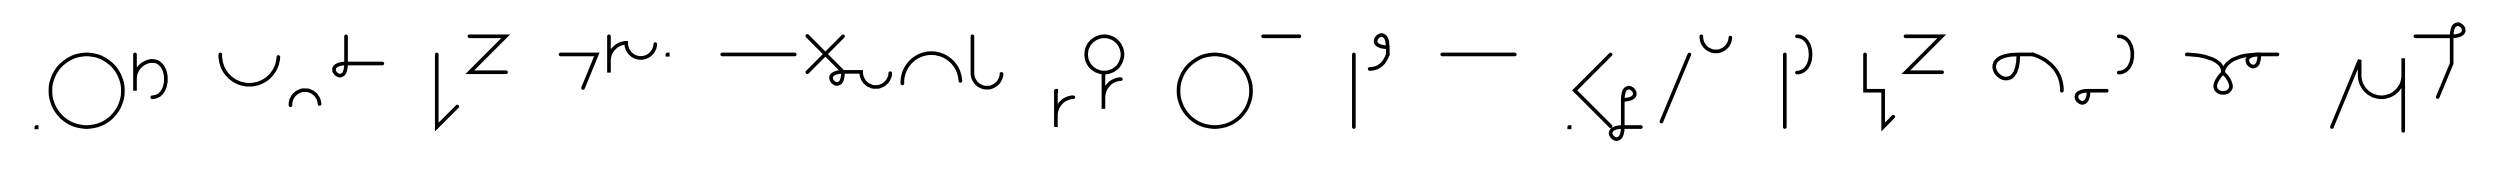 <svg xmlns="http://www.w3.org/2000/svg" width="1377.737" height="96.654" style="fill:none; stroke-linecap:round;">
    <rect width="100%" height="100%" fill="#FFFFFF" />
<path stroke="#000000" stroke-width="2" d="M 550,75" />
<path stroke="#000000" stroke-width="2" d="M 20,70 20.2,70 20.2,70.2 20,70.2 20,70" />
<path stroke="#000000" stroke-width="2" d="M 26.9,70" />
<path stroke="#000000" stroke-width="2" d="M 46.9,70 48.6,70 50.3,69.8 52.1,69.5 53.8,69.1 55.4,68.5 57,67.8 58.5,66.9 59.9,65.9 61.3,64.8 62.5,63.5 63.6,62.2 64.6,60.8 65.5,59.3 66.2,57.7 66.8,56 67.3,54.3 67.6,52.6 67.7,50.9 67.7,49.1 67.6,47.4 67.3,45.7 66.8,44 66.2,42.4 65.5,40.8 64.6,39.3 63.6,37.8 62.5,36.5 61.3,35.3 59.9,34.2 58.5,33.2 57,32.3 55.4,31.5 53.8,30.9 52.1,30.5 50.3,30.2 48.6,30 46.9,30 45.1,30.2 43.4,30.5 41.7,30.9 40.1,31.5 38.5,32.3 37,33.2 35.6,34.2 34.2,35.3 33,36.5 31.9,37.8 30.9,39.3 30,40.8 29.3,42.4 28.7,44 28.2,45.7 27.9,47.4 27.8,49.1 27.8,50.9 27.9,52.6 28.2,54.3 28.7,56 29.3,57.7 30,59.3 30.9,60.8 31.9,62.2 33,63.5 34.2,64.8 35.6,65.9 37,66.9 38.5,67.8 40.1,68.5 41.7,69.1 43.4,69.5 45.1,69.8 46.9,70" />
<path stroke="#000000" stroke-width="2" d="M 74.4,70" />
<path stroke="#000000" stroke-width="2" d="M 74.4,30 74.4,50 74.4,44 74.4,43.1 74.5,42.3 74.6,41.4 74.8,40.6 75.1,39.7 75.5,38.9 75.9,38.2 76.4,37.5 77,36.8 77.6,36.2 78.3,35.6 79,35.1 79.8,34.7 80.6,34.3 81.4,34 82.2,33.8 83.1,33.6 83.9,33.6" />
<path stroke="#000000" stroke-width="2" d="M 83.9,33.6 85.4,33.7 86.6,34.1 87.8,34.8 88.7,35.7 89.6,36.7 90.2,37.9 90.8,39.2 91.1,40.6 91.4,42.1 91.4,43.6 91.4,45.1 91.1,46.5 90.8,47.9 90.2,49.3 89.6,50.4 88.7,51.5 87.8,52.4 86.6,53 85.4,53.4 83.9,53.6" />
<path stroke="#000000" stroke-width="2" d="M 121.4,70" />
<path stroke="#000000" stroke-width="2" d="M 121.4,30 121.4,31.4 121.6,32.8 121.8,34.2 122.2,35.5 122.6,36.8 123.2,38.1 123.9,39.3 124.7,40.4 125.6,41.5 126.6,42.5 127.7,43.4 128.8,44.2 130,44.9 131.3,45.5 132.6,46 134,46.3 135.3,46.6 136.7,46.7 138.1,46.7 139.5,46.6 140.9,46.3 142.2,46 143.5,45.5 144.8,44.9 146,44.2 147.2,43.4 148.2,42.5 149.2,41.5 150.1,40.4 150.9,39.3 151.6,38.1 152.2,36.8 152.7,35.5 153,34.2 153.3,32.8 153.4,31.4" />
<path stroke="#000000" stroke-width="2" d="M 160.1,70" />
<path stroke="#000000" stroke-width="2" d="M 160.1,58 160.1,57.3 160.1,56.6 160.3,55.9 160.4,55.2 160.7,54.6 161,54 161.3,53.4 161.7,52.8 162.2,52.2 162.7,51.8 163.2,51.3 163.8,50.9 164.4,50.6 165,50.3 165.7,50 166.3,49.8 167,49.7 167.7,49.7 168.4,49.7 169.1,49.7 169.8,49.8 170.5,50 171.1,50.3 171.8,50.6 172.4,50.9 172.9,51.3 173.5,51.8 174,52.2 174.4,52.8 174.8,53.4 175.2,54 175.5,54.6 175.7,55.2 175.9,55.9 176,56.6 176.1,57.3" />
<path stroke="#000000" stroke-width="2" d="M 182.7,70" />
<path stroke="#000000" stroke-width="2" d="M 190.7,20 190.7,35" />
<path stroke="#000000" stroke-width="2" d="M 190.7,35 190.6,37 190.3,38.6 189.9,39.9 189.3,40.8 188.6,41.3 187.9,41.6 187.1,41.7 186.4,41.5 185.7,41.1 185.1,40.6 184.6,40 184.2,39.3 184.1,38.6 184.1,37.8 184.4,37.1 185,36.4 185.9,35.9 187.1,35.4 188.7,35.1 190.7,35 210.7,35" />
<path stroke="#000000" stroke-width="2" d="M 240.7,70" />
<path stroke="#000000" stroke-width="2" d="M 240.7,30 240.7,70 252,58.7" />
<path stroke="#000000" stroke-width="2" d="M 258.7,70" />
<path stroke="#000000" stroke-width="2" d="M 258.7,20 278.7,20 258.9,39.8 278.9,39.8" />
<path stroke="#000000" stroke-width="2" d="M 308.9,70" />
<path stroke="#000000" stroke-width="2" d="M 308.9,30 328.9,30 321.3,48.5" />
<path stroke="#000000" stroke-width="2" d="M 335.6,70" />
<path stroke="#000000" stroke-width="2" d="M 335.6,20 335.6,40 335.6,34 335.6,33.1 335.7,32.3 335.8,31.4 336,30.6 336.3,29.7 336.7,28.9 337.1,28.2 337.6,27.5 338.2,26.8 338.8,26.2 339.5,25.6 340.2,25.1 340.9,24.7 341.7,24.3 342.6,24 343.4,23.8 344.3,23.6 345.1,23.6 345.1,24.3 345.2,25 345.3,25.7 345.5,26.3 345.7,27 346,27.6 346.4,28.2 346.8,28.8 347.2,29.3 347.7,29.8 348.3,30.3 348.8,30.7 349.4,31 350.1,31.3 350.7,31.6 351.4,31.7 352.1,31.9 352.8,31.9 353.5,31.9 354.2,31.9 354.9,31.7 355.5,31.6 356.2,31.3 356.8,31 357.4,30.7 358,30.3 358.5,29.8 359,29.3 359.5,28.8 359.9,28.2 360.2,27.6 360.5,27 360.8,26.3 360.9,25.7 361.1,25 361.1,24.3" />
<path stroke="#000000" stroke-width="2" d="M 367.8,70" />
<path stroke="#000000" stroke-width="2" d="M 367.8,30 368,30 368,30.2 367.8,30.2 367.8,30" />
<path stroke="#000000" stroke-width="2" d="M 398,70" />
<path stroke="#000000" stroke-width="2" d="M 398,30 438,30" />
<path stroke="#000000" stroke-width="2" d="M 444.6,70" />
<path stroke="#000000" stroke-width="2" d="M 464.6,20 444.9,39.8" />
<path stroke="#000000" stroke-width="2" d="M 444.9,19.8 464.6,39.6" />
<path stroke="#000000" stroke-width="2" d="M 464.6,39.6 464.5,41.6 464.2,43.2 463.8,44.5 463.2,45.4 462.5,45.9 461.8,46.2 461.1,46.3 460.3,46.1 459.6,45.7 459,45.2 458.5,44.6 458.2,43.9 458,43.2 458,42.4 458.3,41.7 458.9,41 459.8,40.5 461,40 462.6,39.7 464.6,39.6 474.6,39.6 474.6,40.3 474.7,41 474.8,41.7 475,42.4 475.3,43 475.5,43.6 475.9,44.2 476.3,44.8 476.7,45.4 477.2,45.8 477.8,46.3 478.3,46.7 478.9,47 479.6,47.3 480.2,47.6 480.9,47.8 481.6,47.9 482.3,47.9 483,47.9 483.7,47.9 484.4,47.8 485,47.6 485.7,47.3 486.3,47 486.9,46.7 487.5,46.3 488,45.8 488.5,45.4 489,44.8 489.4,44.2 489.7,43.6 490,43 490.3,42.4 490.5,41.7 490.6,41 490.6,40.3" />
<path stroke="#000000" stroke-width="2" d="M 497.3,70" />
<path stroke="#000000" stroke-width="2" d="M 497.3,46 497.3,44.6 497.4,43.2 497.7,41.8 498,40.5 498.5,39.2 499.1,37.9 499.8,36.7 500.6,35.6 501.5,34.5 502.5,33.5 503.5,32.6 504.7,31.8 505.9,31.1 507.2,30.5 508.5,30 509.8,29.7 511.2,29.4 512.6,29.3 514,29.3 515.4,29.4 516.7,29.7 518.1,30 519.4,30.5 520.7,31.1 521.9,31.8 523,32.6 524.1,33.5 525.1,34.5 526,35.6 526.8,36.7 527.5,37.9 528.1,39.2 528.5,40.5 528.9,41.8 529.1,43.2 529.3,44.6" />
<path stroke="#000000" stroke-width="2" d="M 535.9,70" />
<path stroke="#000000" stroke-width="2" d="M 535.9,20 535.9,40 535.9,40.7 536,41.4 536.1,42.1 536.3,42.8 536.5,43.4 536.8,44 537.2,44.6 537.6,45.2 538,45.8 538.5,46.2 539.1,46.7 539.6,47.1 540.2,47.4 540.9,47.7 541.5,48 542.2,48.2 542.9,48.3 543.6,48.3 544.3,48.3 545,48.3 545.7,48.2 546.3,48 547,47.7 547.6,47.4 548.2,47.1 548.8,46.7 549.3,46.2 549.8,45.8 550.3,45.2 550.7,44.6 551,44 551.3,43.4 551.6,42.8 551.7,42.1 551.9,41.4 551.9,40.7" />
<path stroke="#000000" stroke-width="2" d="M 581.9,70" />
<path stroke="#000000" stroke-width="2" d="M 581.9,50 582.1,50 582.1,50.2 581.9,50.2 581.9,50 581.9,70 581.9,64 581.9,63.1 582,62.3 582.1,61.4 582.4,60.6 582.7,59.7 583,58.9 583.5,58.2 584,57.5 584.5,56.8 585.2,56.2 585.8,55.6 586.5,55.1 587.3,54.7 588.1,54.3 588.9,54 589.7,53.8 590.6,53.6 591.5,53.6" />
<path stroke="#000000" stroke-width="2" d="M 598.1,70" />
<path stroke="#000000" stroke-width="2" d="M 608.1,40 609,40 609.9,39.9 610.7,39.8 611.6,39.5 612.4,39.2 613.2,38.9 614,38.4 614.7,37.9 615.3,37.4 616,36.8 616.5,36.1 617,35.4 617.4,34.6 617.8,33.8 618.1,33 618.3,32.2 618.5,31.3 618.6,30.4 618.6,29.6 618.5,28.7 618.3,27.8 618.1,27 617.8,26.2 617.4,25.4 617,24.6 616.5,23.9 616,23.3 615.3,22.6 614.7,22.1 614,21.6 613.2,21.1 612.4,20.8 611.6,20.5 610.7,20.2 609.9,20.1 609,20 608.1,20 607.3,20.1 606.4,20.2 605.6,20.5 604.8,20.8 604,21.1 603.2,21.6 602.5,22.1 601.8,22.6 601.2,23.3 600.6,23.9 600.1,24.6 599.7,25.4 599.3,26.2 599,27 598.8,27.8 598.7,28.7 598.6,29.6 598.6,30.4 598.7,31.3 598.8,32.2 599,33 599.3,33.8 599.7,34.6 600.1,35.4 600.6,36.1 601.2,36.8 601.8,37.4 602.5,37.9 603.2,38.4 604,38.9 604.8,39.2 605.6,39.5 606.4,39.8 607.3,39.9 608.1,40 608.1,60 608.1,54 608.1,53.1 608.2,52.3 608.4,51.4 608.6,50.6 608.9,49.7 609.3,48.9 609.7,48.2 610.2,47.5 610.8,46.8 611.4,46.2 612,45.6 612.8,45.1 613.5,44.7 614.3,44.3 615.1,44 616,43.8 616.8,43.6 617.7,43.6" />
<path stroke="#000000" stroke-width="2" d="M 648.6,70" />
<path stroke="#000000" stroke-width="2" d="M 668.6,70 670.3,70 672.1,69.8 673.8,69.5 675.5,69.1 677.1,68.5 678.7,67.8 680.2,66.9 681.6,65.9 683,64.8 684.2,63.5 685.3,62.2 686.3,60.8 687.2,59.3 687.9,57.7 688.5,56 689,54.3 689.3,52.6 689.4,50.9 689.4,49.1 689.3,47.4 689,45.7 688.5,44 687.9,42.4 687.2,40.8 686.3,39.3 685.3,37.8 684.2,36.5 683,35.3 681.6,34.2 680.2,33.2 678.7,32.3 677.1,31.5 675.5,30.9 673.8,30.5 672.1,30.2 670.3,30 668.6,30 666.8,30.2 665.1,30.5 663.4,30.9 661.8,31.5 660.2,32.3 658.7,33.2 657.3,34.2 655.9,35.3 654.7,36.5 653.6,37.8 652.6,39.3 651.7,40.8 651,42.4 650.4,44 649.9,45.7 649.6,47.4 649.5,49.1 649.5,50.9 649.6,52.6 649.9,54.3 650.4,56 651,57.7 651.7,59.3 652.6,60.8 653.6,62.2 654.7,63.5 655.9,64.8 657.3,65.9 658.7,66.9 660.2,67.8 661.8,68.5 663.4,69.1 665.1,69.5 666.8,69.8 668.6,70" />
<path stroke="#000000" stroke-width="2" d="M 696.1,70" />
<path stroke="#000000" stroke-width="2" d="M 696.1,20 716.1,20" />
<path stroke="#000000" stroke-width="2" d="M 746.1,70" />
<path stroke="#000000" stroke-width="2" d="M 746.1,30 746.1,70" />
<path stroke="#000000" stroke-width="2" d="M 752.8,70" />
<path stroke="#000000" stroke-width="2" d="M 764.8,26" />
<path stroke="#000000" stroke-width="2" d="M 764.8,26 762.7,25.9 761.1,25.6 759.9,25.1 759,24.6 758.4,23.9 758.1,23.2 758.1,22.4 758.3,21.7 758.6,21 759.1,20.4 759.7,19.9 760.4,19.5 761.2,19.3 761.9,19.4 762.6,19.7 763.3,20.2 763.9,21.1 764.4,22.4 764.6,24 764.8,26 764.8,30" />
<path stroke="#000000" stroke-width="2" d="M 764.8,30 764.4,30.9 764.1,31.7 763.7,32.4 763.3,33.1 762.9,33.8 762.5,34.4 762,34.9 761.5,35.4 761,35.9 760.5,36.2 760,36.6 759.4,36.9 758.9,37.2 758.3,37.4 757.7,37.6 757.1,37.7 756.5,37.9 756,37.9 755.4,38 754.8,38" />
<path stroke="#000000" stroke-width="2" d="M 794.8,70" />
<path stroke="#000000" stroke-width="2" d="M 794.8,30 834.8,30" />
<path stroke="#000000" stroke-width="2" d="M 864.8,70" />
<path stroke="#000000" stroke-width="2" d="M 864.8,70 865,70 865,70.2 864.8,70.2 864.8,70" />
<path stroke="#000000" stroke-width="2" d="M 871.6,70" />
<path stroke="#000000" stroke-width="2" d="M 887.6,30 867.8,49.8 887.6,69.6" />
<path stroke="#000000" stroke-width="2" d="M 894.3,70" />
<path stroke="#000000" stroke-width="2" d="M 894.3,55" />
<path stroke="#000000" stroke-width="2" d="M 894.3,55 896.3,54.9 897.9,54.6 899.2,54.1 900,53.6 900.6,52.9 900.9,52.2 900.9,51.4 900.8,50.7 900.4,50 899.9,49.4 899.3,48.9 898.6,48.5 897.9,48.3 897.1,48.4 896.4,48.7 895.7,49.2 895.1,50.1 894.7,51.4 894.4,53 894.3,55 894.3,70" />
<path stroke="#000000" stroke-width="2" d="M 894.3,70 894.2,72 893.9,73.6 893.4,74.9 892.8,75.8 892.2,76.3 891.5,76.6 890.7,76.7 890,76.5 889.3,76.1 888.7,75.6 888.2,75 887.8,74.3 887.6,73.6 887.7,72.8 888,72.1 888.5,71.4 889.4,70.9 890.6,70.4 892.3,70.1 894.3,70 904.3,70" />
<path stroke="#000000" stroke-width="2" d="M 911,70" />
<path stroke="#000000" stroke-width="2" d="M 931,30 915.6,67" />
<path stroke="#000000" stroke-width="2" d="M 937.6,70" />
<path stroke="#000000" stroke-width="2" d="M 937.6,20 937.6,20.7 937.7,21.4 937.8,22.1 938,22.8 938.2,23.4 938.5,24 938.9,24.6 939.3,25.2 939.7,25.8 940.2,26.2 940.7,26.7 941.3,27.1 941.9,27.4 942.6,27.7 943.2,28 943.9,28.2 944.6,28.3 945.3,28.3 946,28.3 946.7,28.3 947.3,28.2 948,28 948.7,27.7 949.3,27.4 949.9,27.1 950.5,26.7 951,26.2 951.5,25.8 952,25.2 952.4,24.6 952.7,24 953,23.4 953.2,22.8 953.4,22.1 953.5,21.4 953.6,20.7" />
<path stroke="#000000" stroke-width="2" d="M 983.6,70" />
<path stroke="#000000" stroke-width="2" d="M 983.6,30 983.6,70" />
<path stroke="#000000" stroke-width="2" d="M 990.3,70" />
<path stroke="#000000" stroke-width="2" d="M 990.3,20" />
<path stroke="#000000" stroke-width="2" d="M 990.3,20 991.7,20.1 993,20.6 994.1,21.2 995.1,22.1 995.9,23.1 996.6,24.3 997.1,25.6 997.5,27 997.7,28.5 997.8,30 997.7,31.5 997.5,33 997.1,34.4 996.6,35.7 995.9,36.9 995.1,37.9 994.1,38.8 993,39.4 991.7,39.9 990.3,40" />
<path stroke="#000000" stroke-width="2" d="M 1027.8,70" />
<path stroke="#000000" stroke-width="2" d="M 1027.8,30 1027.8,50 1037.8,50 1037.8,70 1043.4,64.3" />
<path stroke="#000000" stroke-width="2" d="M 1050.1,70" />
<path stroke="#000000" stroke-width="2" d="M 1050.1,20 1070.1,20 1050.3,39.8 1070.3,39.8" />
<path stroke="#000000" stroke-width="2" d="M 1100.3,70" />
<path stroke="#000000" stroke-width="2" d="M 1112.3,30" />
<path stroke="#000000" stroke-width="2" d="M 1112.3,30 1112.1,34.1 1111.5,37.3 1110.6,39.8 1109.4,41.5 1108.1,42.7 1106.6,43.2 1105.1,43.3 1103.7,43 1102.3,42.3 1101,41.2 1100,40 1099.3,38.6 1099,37.2 1099.1,35.7 1099.6,34.2 1100.8,32.9 1102.5,31.7 1105,30.8 1108.2,30.2 1112.3,30 1120.3,30" />
<path stroke="#000000" stroke-width="2" d="M 1120.3,30 1122,30.6 1123.7,31.3 1125.2,32.1 1126.6,32.8 1127.9,33.7 1129,34.6 1130.1,35.5 1131.1,36.5 1132,37.5 1132.8,38.5 1133.5,39.6 1134.1,40.7 1134.7,41.8 1135.1,42.9 1135.5,44.1 1135.8,45.2 1136,46.4 1136.2,47.6 1136.3,48.8 1136.3,50" />
<path stroke="#000000" stroke-width="2" d="M 1143,70" />
<path stroke="#000000" stroke-width="2" d="M 1151,50" />
<path stroke="#000000" stroke-width="2" d="M 1151,50 1150.9,52 1150.6,53.6 1150.1,54.9 1149.5,55.8 1148.9,56.3 1148.1,56.6 1147.4,56.7 1146.6,56.5 1146,56.1 1145.3,55.6 1144.8,55 1144.5,54.3 1144.3,53.6 1144.4,52.8 1144.6,52.1 1145.2,51.4 1146.1,50.9 1147.3,50.4 1148.9,50.1 1151,50 1161,50" />
<path stroke="#000000" stroke-width="2" d="M 1167.6,70" />
<path stroke="#000000" stroke-width="2" d="M 1167.6,20" />
<path stroke="#000000" stroke-width="2" d="M 1167.6,20 1169.1,20.1 1170.3,20.6 1171.5,21.2 1172.4,22.1 1173.3,23.1 1173.9,24.3 1174.5,25.6 1174.8,27 1175.1,28.5 1175.1,30 1175.1,31.5 1174.8,33 1174.5,34.4 1173.9,35.7 1173.3,36.9 1172.4,37.9 1171.5,38.8 1170.3,39.4 1169.1,39.9 1167.6,40" />
<path stroke="#000000" stroke-width="2" d="M 1205.1,70" />
<path stroke="#000000" stroke-width="2" d="M 1205.1,30" />
<path stroke="#000000" stroke-width="2" d="M 1205.1,30 1205.3,30 1205.7,30 1206.3,30 1207.2,30.1 1208.3,30.2 1209.5,30.3 1210.8,30.4 1212.2,30.6 1213.6,30.9 1215.1,31.2 1216.6,31.7 1218.1,32.2 1219.5,32.7 1220.8,33.4 1222,34.2 1223.1,35.1 1223.9,36.1 1224.6,37.3 1225,38.6 1225.1,40" />
<path stroke="#000000" stroke-width="2" d="M 1225.1,40 1227.1,42.1 1228.4,44.1 1229.1,45.7 1229.5,47.2 1229.4,48.4 1228.9,49.4 1228.2,50.2 1227.3,50.8 1226.2,51.1 1225.1,51.2 1224,51.1 1223,50.8 1222.1,50.2 1221.4,49.5 1220.9,48.4 1220.8,47.2 1221.1,45.7 1221.9,44.1 1223.2,42.1 1225.1,40" />
<path stroke="#000000" stroke-width="2" d="M 1225.1,40 1225.1,39.9 1225.2,39.7 1225.2,39.4 1225.3,39 1225.4,38.4 1225.7,37.8 1226,37.2 1226.4,36.5 1227,35.7 1227.6,35 1228.5,34.3 1229.5,33.5 1230.6,32.8 1232,32.2 1233.6,31.6 1235.4,31 1237.4,30.6 1239.7,30.3 1242.3,30.1 1245.1,30" />
<path stroke="#000000" stroke-width="2" d="M 1245.1,30 1245,32 1244.7,33.6 1244.3,34.9 1243.7,35.8 1243,36.3 1242.3,36.6 1241.5,36.7 1240.8,36.5 1240.1,36.1 1239.5,35.6 1239,35 1238.7,34.3 1238.5,33.6 1238.5,32.8 1238.8,32.1 1239.4,31.4 1240.3,30.9 1241.5,30.4 1243.1,30.1 1245.1,30 1255.1,30" />
<path stroke="#000000" stroke-width="2" d="M 1285.1,70" />
<path stroke="#000000" stroke-width="2" d="M 1285.1,70 1300.4,33 1300.4,41 1300.4,42.1 1300.5,43.1 1300.7,44.2 1301,45.2 1301.3,46.2 1301.8,47.1 1302.3,48 1302.9,48.9 1303.6,49.7 1304.3,50.4 1305.1,51.1 1306,51.7 1306.9,52.2 1307.8,52.7 1308.8,53 1309.8,53.3 1310.9,53.5 1311.9,53.6 1313,53.6 1314,53.5 1315,53.3 1316,53 1317,52.7 1318,52.2 1318.9,51.7 1319.7,51.1 1320.5,50.4 1321.3,49.7 1321.9,48.9 1322.5,48 1323.1,47.1 1323.5,46.2 1323.9,45.2 1324.1,44.2 1324.3,43.1 1324.4,42.1 1324.4,32.1 1324.4,72.1" />
<path stroke="#000000" stroke-width="2" d="M 1331.1,70" />
<path stroke="#000000" stroke-width="2" d="M 1331.1,20 1351.1,20" />
<path stroke="#000000" stroke-width="2" d="M 1351.1,20 1353.1,19.9 1354.7,19.6 1356,19.1 1356.8,18.6 1357.4,17.9 1357.7,17.2 1357.7,16.4 1357.6,15.7 1357.2,15 1356.7,14.4 1356.1,13.9 1355.4,13.5 1354.7,13.3 1353.9,13.4 1353.2,13.7 1352.5,14.2 1351.9,15.1 1351.5,16.4 1351.2,18 1351.1,20 1351.1,35 1343.4,53.5" />
<path stroke="#000000" stroke-width="2" d="M 1387.7,70" />
</svg>